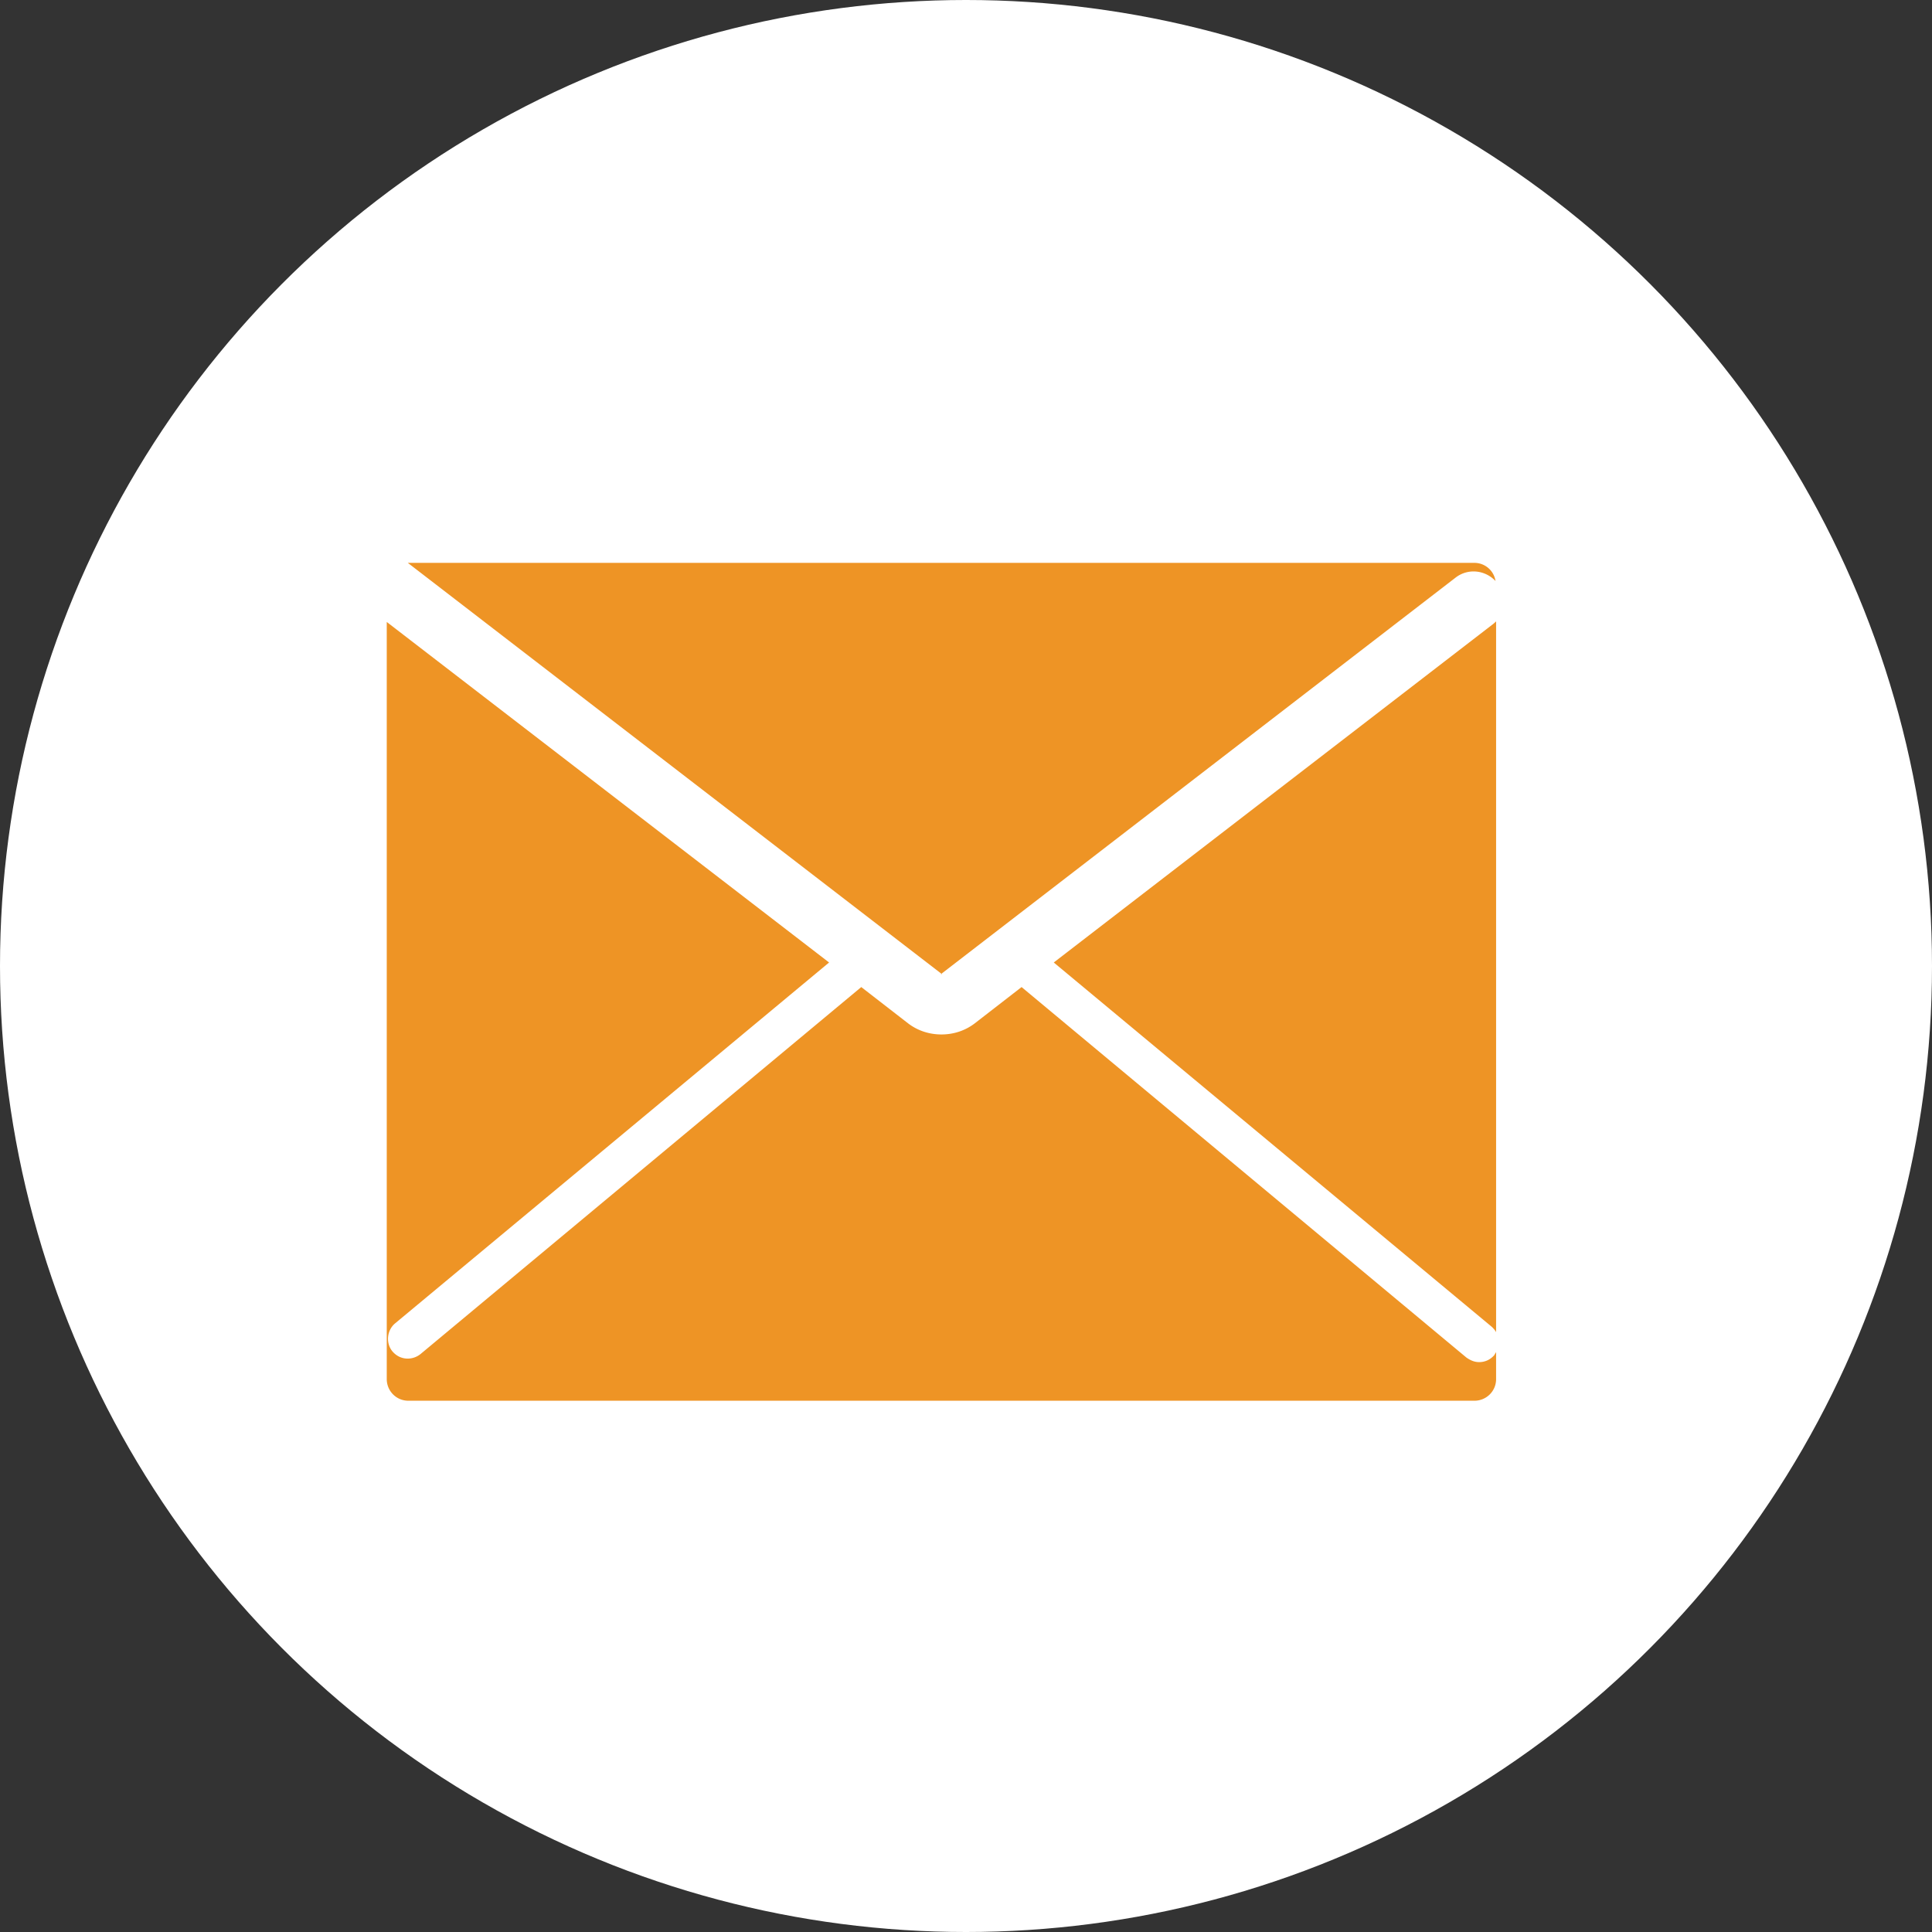 <svg id="_レイヤー_2" xmlns="http://www.w3.org/2000/svg" viewBox="0 0 33.02 33.02"><rect x="0" y="0" width="33.02" height="33.02" fill="#333333" stroke="none"/><defs><style>.cls-2{fill:#ee9425}</style></defs><g id="_追従"><circle cx="16.51" cy="16.51" r="16.51" fill="#fff"/><path class="cls-2" d="M16.08 16.65l8.8-6.78c.21-.16.5-.13.68.06a.365.365 0 00-.36-.31H6.97l9.13 7.03zm9.42-5.97l-7.49 5.77 7.49 6.23s.06.06.07.09V10.62s-.04.04-.07.06z"/><path class="cls-2" d="M25.54 23.16c-.07.08-.16.12-.26.12-.08 0-.15-.03-.22-.08l-7.6-6.33-.8.62c-.17.13-.37.19-.57.19s-.4-.06-.57-.19l-.8-.62-7.53 6.27a.35.35 0 01-.22.08c-.1 0-.19-.04-.26-.12-.12-.14-.1-.36.04-.48l7.42-6.17-7.56-5.82v12.94c0 .2.16.37.37.37H25.2c.2 0 .37-.16.37-.37v-.46s-.02.03-.03.05z"/></g></svg>